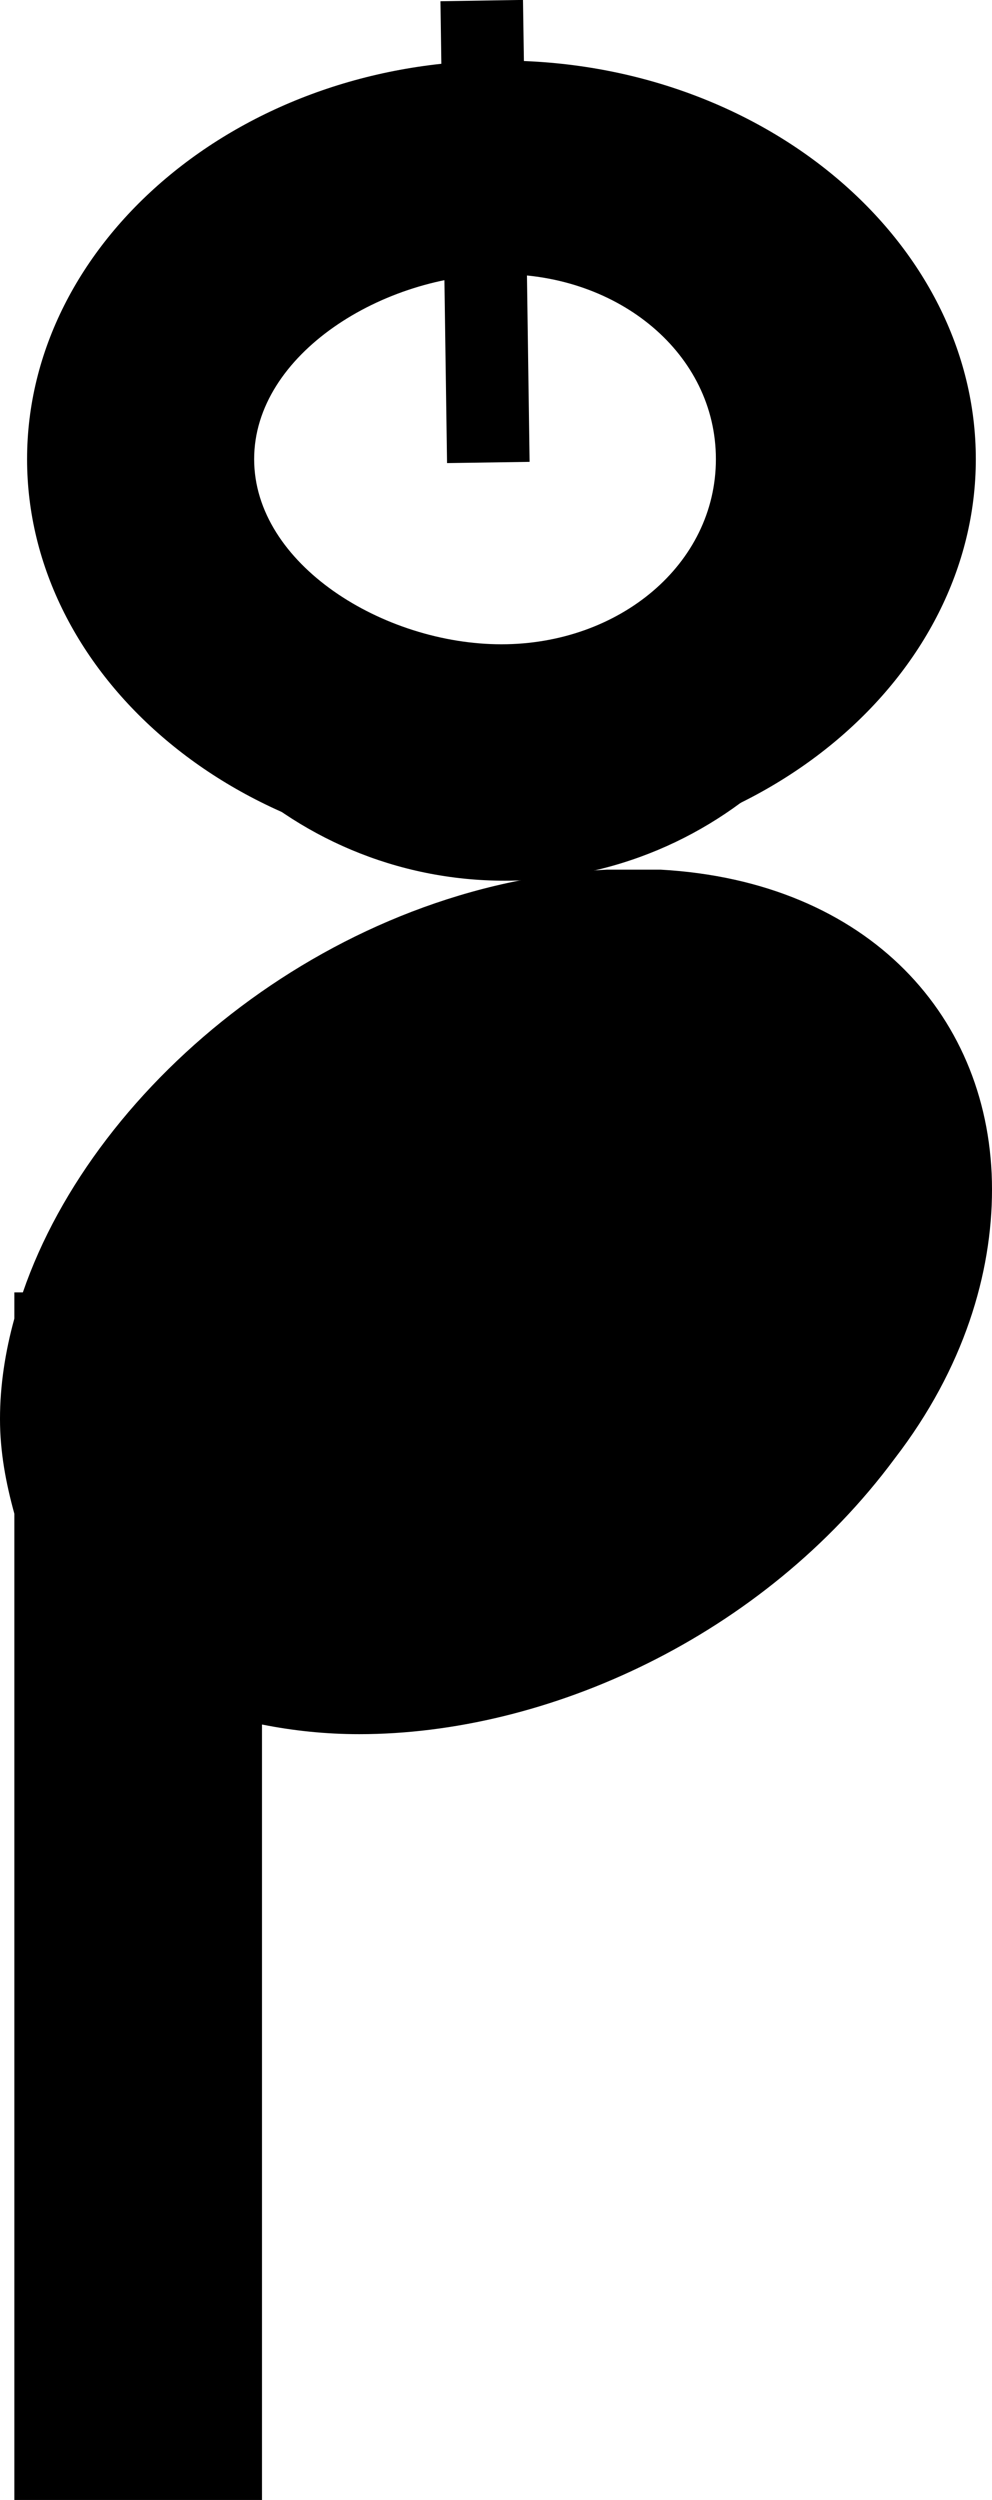 <?xml version="1.0" encoding="UTF-8" standalone="no"?>
<svg
   xmlns:osb="http://www.openswatchbook.org/uri/2009/osb"
   xmlns:dc="http://purl.org/dc/elements/1.1/"
   xmlns:cc="http://creativecommons.org/ns#"
   xmlns:rdf="http://www.w3.org/1999/02/22-rdf-syntax-ns#"
   xmlns:svg="http://www.w3.org/2000/svg"
   xmlns="http://www.w3.org/2000/svg"
   xmlns:sodipodi="http://sodipodi.sourceforge.net/DTD/sodipodi-0.dtd"
   xmlns:inkscape="http://www.inkscape.org/namespaces/inkscape"
   width="12.018"
   height="30.286"
   version="1.1"
   id="svg6"
   sodipodi:docname="pitz_above.svg"
   inkscape:version="0.92.4 (5da689c313, 2019-01-14)">
  <defs
     id="defs10">
    <linearGradient
       id="linearGradient4551"
       osb:paint="solid">
      <stop
         style="stop-color:#000000;stop-opacity:1;"
         offset="0"
         id="stop4549" />
    </linearGradient>
  </defs>
  <sodipodi:namedview
     pagecolor="#ffffff"
     bordercolor="#666666"
     borderopacity="1"
     objecttolerance="10"
     gridtolerance="10"
     guidetolerance="10"
     inkscape:pageopacity="0"
     inkscape:pageshadow="2"
     inkscape:window-width="1920"
     inkscape:window-height="1017"
     id="namedview8"
     showgrid="false"
     inkscape:zoom="12.509382"
     inkscape:cx="-6.941162"
     inkscape:cy="11.323164"
     inkscape:window-x="-8"
     inkscape:window-y="-8"
     inkscape:window-maximized="1"
     inkscape:current-layer="svg6"
     fit-margin-top="0"
     fit-margin-left="0"
     fit-margin-right="0"
     fit-margin-bottom="0" />
  <g
     id="g833">
    <g
       transform="matrix(1,0,0,-1,-557.426,100.063)"
       id="g9"
       pointer-events="bounding-box"
       class="vf-notehead" />
    <g
       transform="matrix(1,0,0,-1,0,30.286)"
       id="g834">
      <g
         transform="matrix(-1,0,0,1,12.018,0)"
         id="g842">
        <path
           id="path5"
           transform="rotate(180,6.009,15.143)"
           d="M 7.357 10.535 C 4.078 10.699 1.158 13.091 0.277 15.656 L 0.174 15.656 L 0.174 15.973 C 0.062 16.379 0 16.787 0 17.189 C 0 17.589 0.071 17.964 0.174 18.338 L 0.174 30.285 L 3.174 30.285 L 3.174 20.891 C 3.55 20.966 3.942 21.008 4.352 21.008 C 6.626 21.008 9.239 19.83 10.84 17.668 C 11.682 16.573 12.018 15.421 12.018 14.41 C 12.018 12.332 10.529 10.676 8.002 10.535 L 7.693 10.535 L 7.666 10.535 L 7.357 10.535 z "
           style="fill:#000000;stroke:none;stroke-width:0.3;stroke-dasharray:none" />
      </g>
    </g>
    <g
       transform="translate(-0.08,-19.763)"
       id="g4567">
      <g
         id="g4561"
         transform="translate(-0.08,-0.32)">
        <path
           id="path4547"
           transform="translate(0.16,20.082)"
           d="M 6.336 0 L 5.336 0.016 L 5.354 1.252 C 3.083 1.618 1.328 3.566 1.328 5.924 C 1.328 8.541 3.484 10.67 6.115 10.67 C 8.746 10.67 10.902 8.541 10.902 5.924 C 10.902 3.388 8.873 1.326 6.354 1.199 L 6.336 0 z M 6.375 2.701 C 8.077 2.833 9.402 4.213 9.402 5.924 C 9.402 7.722 7.943 9.17 6.115 9.17 C 4.287 9.17 2.828 7.722 2.828 5.924 C 2.828 4.377 3.91 3.094 5.375 2.764 L 5.416 5.611 L 6.416 5.596 L 6.375 2.701 z "
           style="color:#000000;font-style:normal;font-variant:normal;font-weight:normal;font-stretch:normal;font-size:medium;line-height:normal;font-family:sans-serif;font-variant-ligatures:normal;font-variant-position:normal;font-variant-caps:normal;font-variant-numeric:normal;font-variant-alternates:normal;font-feature-settings:normal;text-indent:0;text-align:start;text-decoration:none;text-decoration-line:none;text-decoration-style:solid;text-decoration-color:#000000;letter-spacing:normal;word-spacing:normal;text-transform:none;writing-mode:lr-tb;direction:ltr;text-orientation:mixed;dominant-baseline:auto;baseline-shift:baseline;text-anchor:start;white-space:normal;shape-padding:0;clip-rule:nonzero;display:inline;overflow:visible;visibility:visible;opacity:1;isolation:auto;mix-blend-mode:normal;color-interpolation:sRGB;color-interpolation-filters:linearRGB;solid-color:#000000;solid-opacity:1;vector-effect:none;fill-opacity:1;fill-rule:evenodd;stroke:none;stroke-width:1.5;stroke-linecap:butt;stroke-linejoin:miter;stroke-miterlimit:4;stroke-dasharray:none;stroke-dashoffset:0;stroke-opacity:1;color-rendering:auto;image-rendering:auto;shape-rendering:auto;text-rendering:auto;enable-background:accumulate" />
        <path
           style="color:#000000;font-style:normal;font-variant:normal;font-weight:normal;font-stretch:normal;font-size:medium;line-height:normal;font-family:sans-serif;font-variant-ligatures:normal;font-variant-position:normal;font-variant-caps:normal;font-variant-numeric:normal;font-variant-alternates:normal;font-feature-settings:normal;text-indent:0;text-align:start;text-decoration:none;text-decoration-line:none;text-decoration-style:solid;text-decoration-color:#000000;letter-spacing:normal;word-spacing:normal;text-transform:none;writing-mode:lr-tb;direction:ltr;text-orientation:mixed;dominant-baseline:auto;baseline-shift:baseline;text-anchor:start;white-space:normal;shape-padding:0;clip-rule:nonzero;display:inline;overflow:visible;visibility:visible;opacity:1;isolation:auto;mix-blend-mode:normal;color-interpolation:sRGB;color-interpolation-filters:linearRGB;solid-color:#000000;solid-opacity:1;vector-effect:none;fill-opacity:1;fill-rule:evenodd;stroke:none;stroke-width:2.854;stroke-linecap:butt;stroke-linejoin:miter;stroke-miterlimit:4;stroke-dasharray:none;stroke-dashoffset:0;stroke-opacity:1;color-rendering:auto;image-rendering:auto;shape-rendering:auto;text-rendering:auto;enable-background:accumulate"
           d="m 6.235,20.817 c -3.182,0 -5.747,2.199 -5.747,4.828 0,2.629 2.565,4.828 5.747,4.828 3.182,0 5.747,-2.199 5.747,-4.828 0,-2.629 -2.565,-4.828 -5.747,-4.828 z m 0,2.588 c 1.426,0 2.598,0.965 2.598,2.24 0,1.275 -1.172,2.243 -2.598,2.243 -1.426,0 -2.996,-0.968 -2.996,-2.243 0,-1.275 1.57,-2.24 2.996,-2.24 z"
           id="path4555"
           inkscape:connector-curvature="0"
           sodipodi:nodetypes="ssssssssss" />
      </g>
    </g>
  </g>
</svg>
